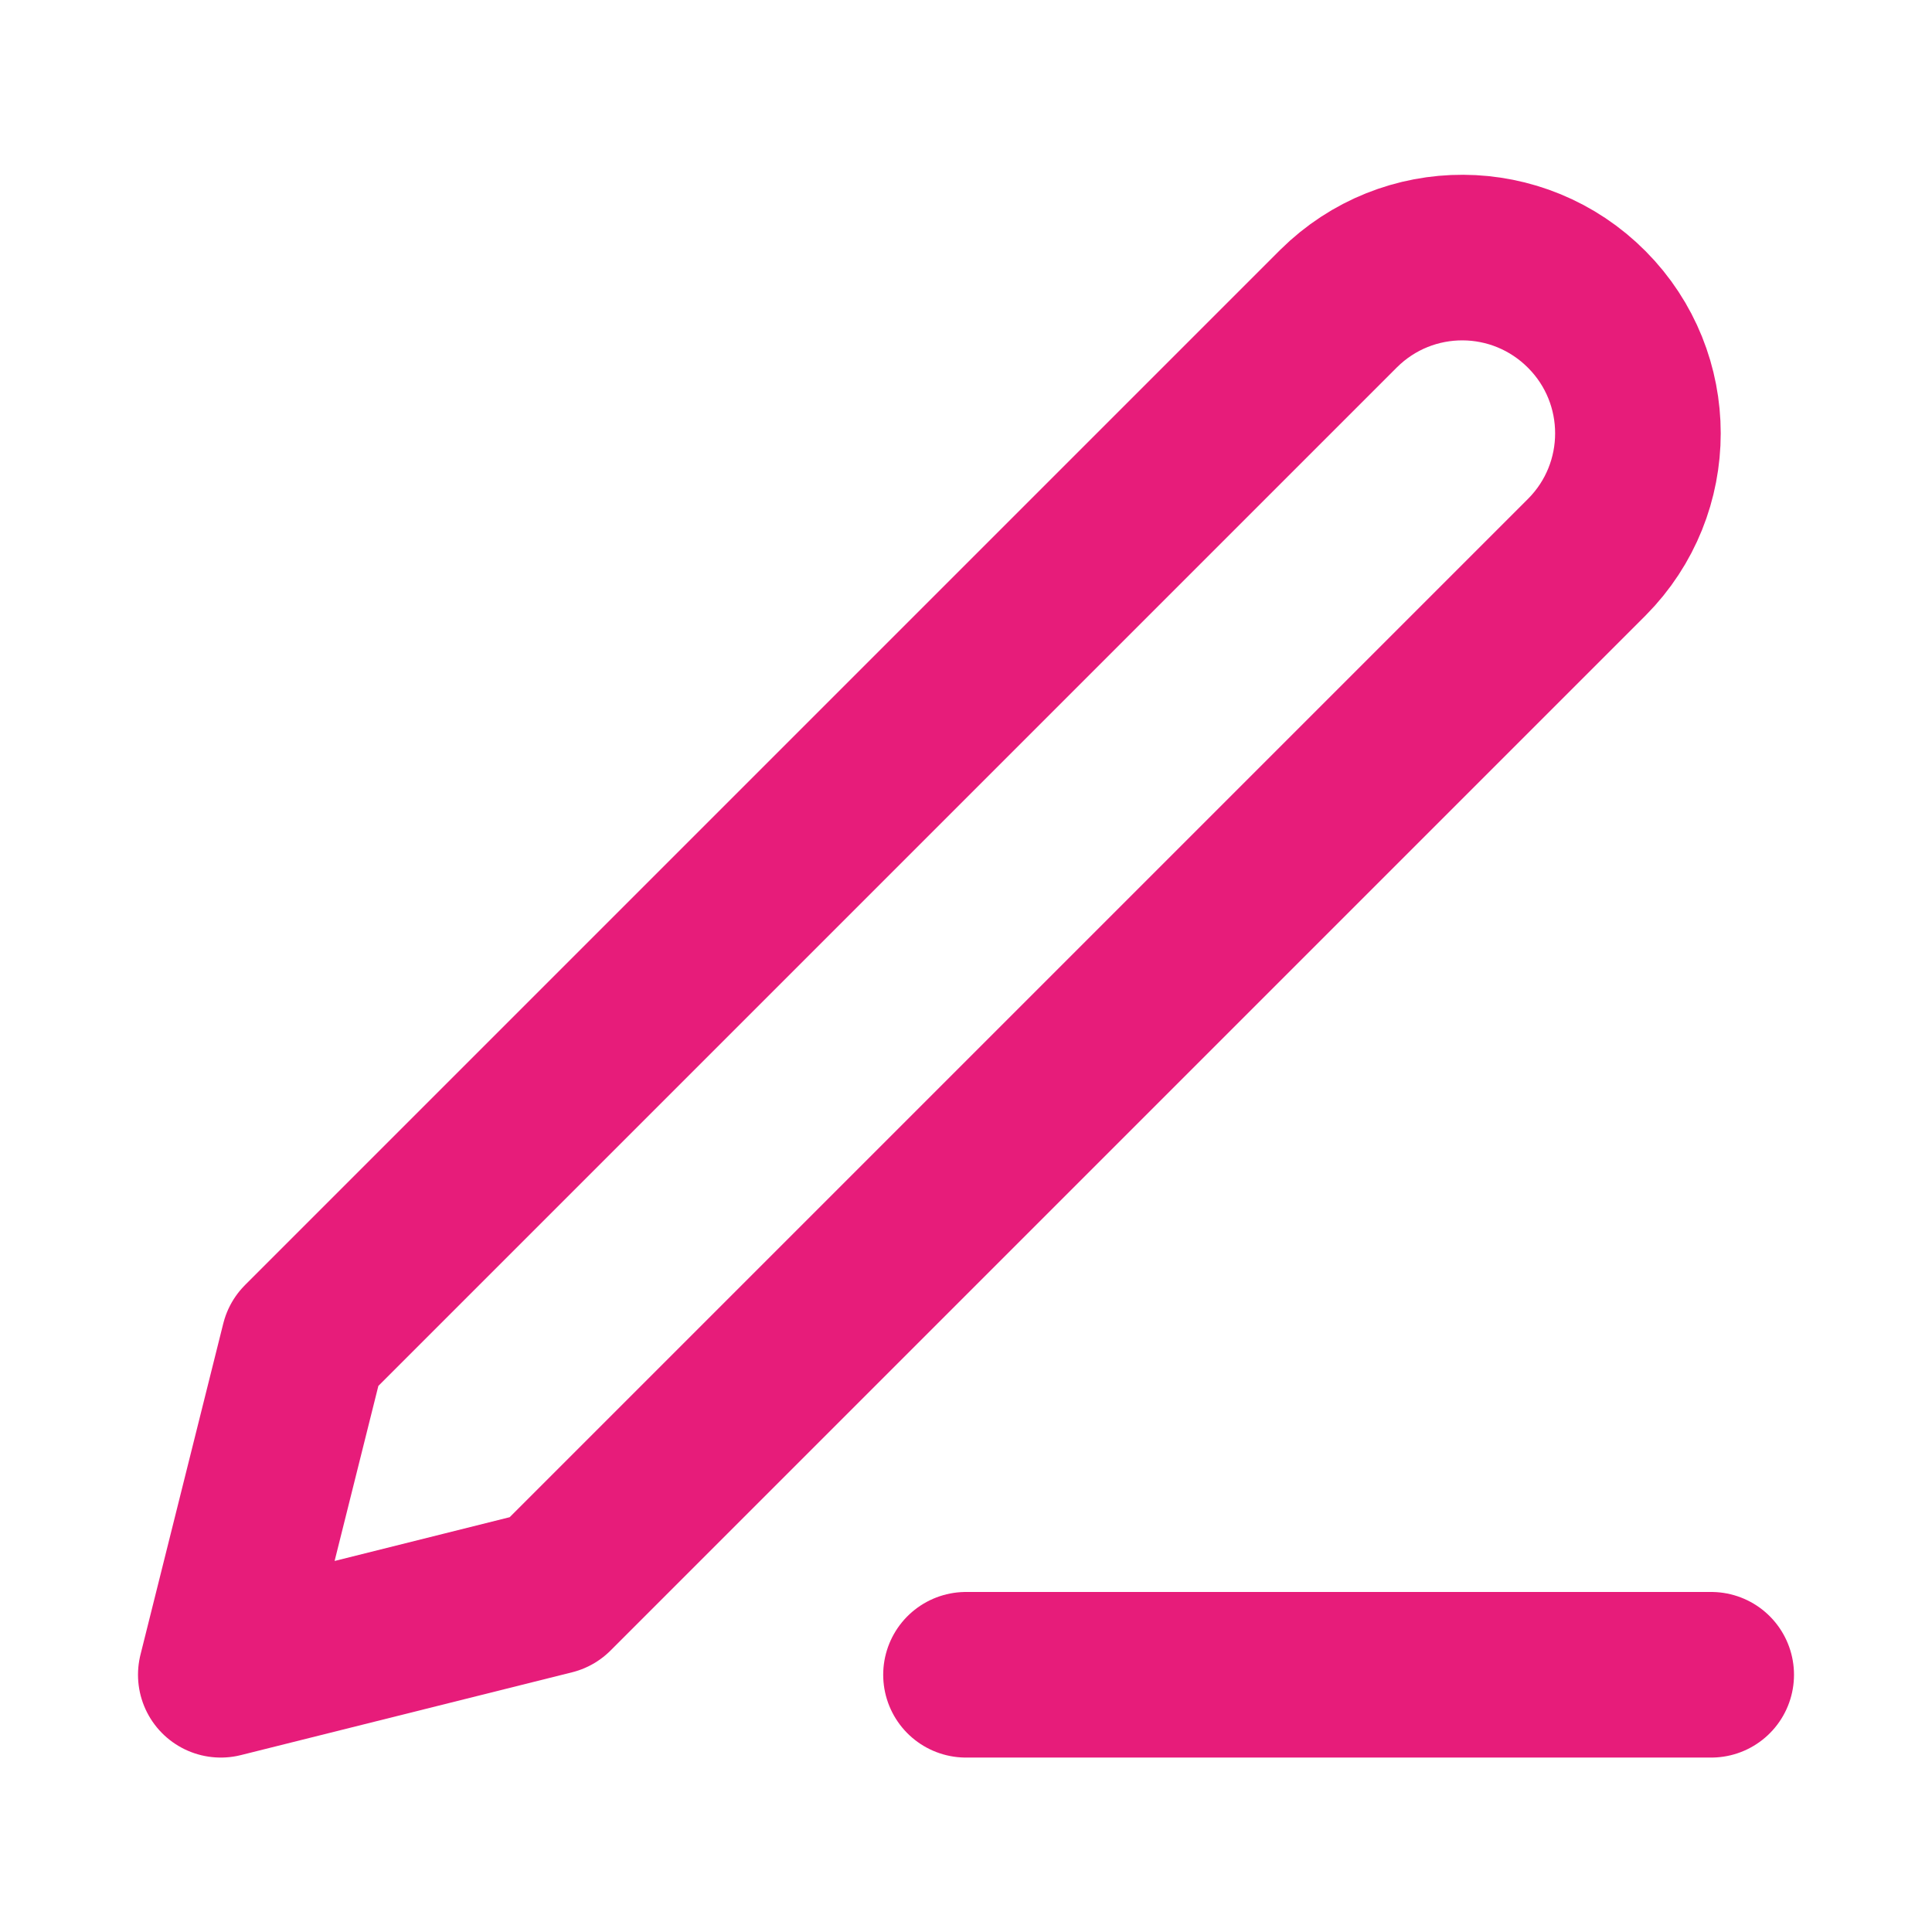<?xml version="1.0" encoding="UTF-8"?>
<svg xmlns="http://www.w3.org/2000/svg" id="Calque_1" data-name="Calque 1" viewBox="0 0 35 35">
  <defs>
    <style>
      .cls-1 {
        fill: none;
        stroke: #e71c7a;
        stroke-linecap: round;
        stroke-linejoin: round;
        stroke-width: 3px;
      }
    </style>
  </defs>
  <g id="Icon_feather-edit-3" data-name="Icon feather-edit-3">
    <path id="Tracé_93" data-name="Tracé 93" class="cls-1" d="M17.5,30.34h13.5"></path>
    <path id="Tracé_94" data-name="Tracé 94" class="cls-1" d="M24.25,5.59c1.25-1.24,3.26-1.23,4.5.02,1.23,1.24,1.23,3.24,0,4.48L10,28.84l-6,1.5,1.5-6L24.25,5.59Z"></path>
  </g>
</svg>
